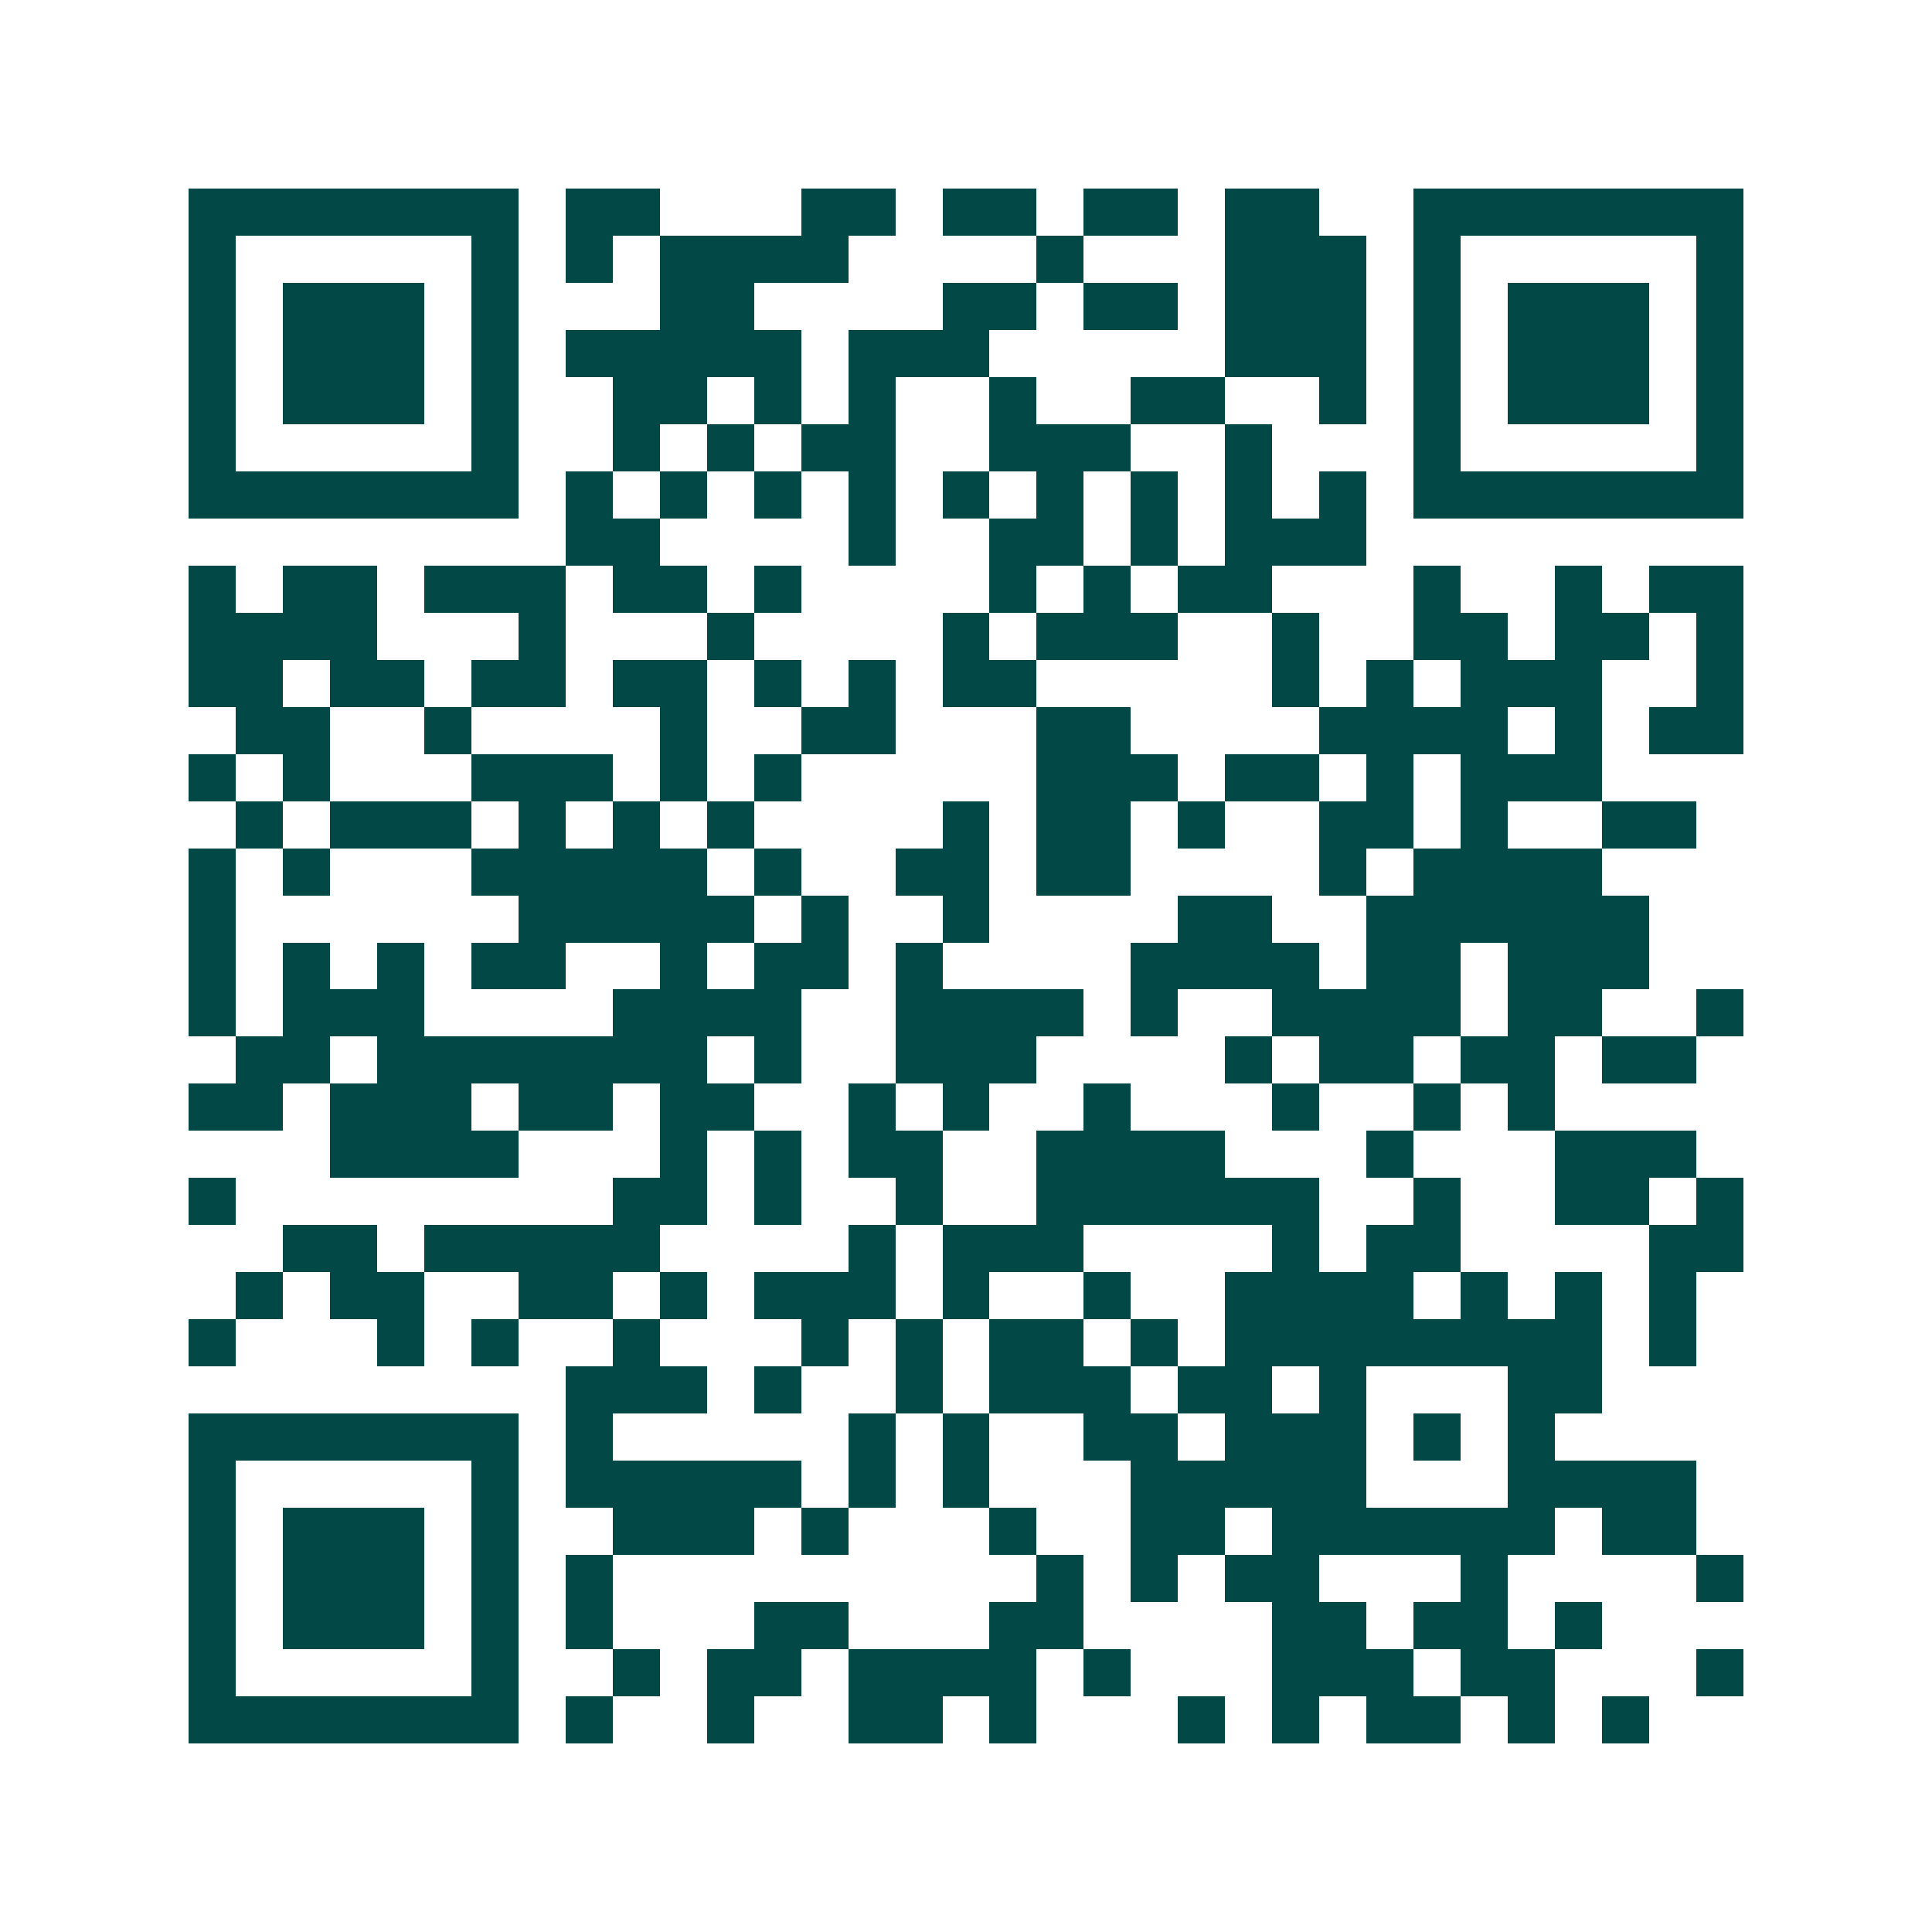 <svg xmlns="http://www.w3.org/2000/svg" width="200" height="200" viewBox="0 0 41 41" shape-rendering="crispEdges"><path fill="#ffffff" d="M0 0h41v41H0z"/><path stroke="#014847" d="M4 4.5h7m1 0h2m3 0h2m1 0h2m1 0h2m1 0h2m2 0h7M4 5.5h1m5 0h1m1 0h1m1 0h4m4 0h1m3 0h3m1 0h1m5 0h1M4 6.5h1m1 0h3m1 0h1m3 0h2m4 0h2m1 0h2m1 0h3m1 0h1m1 0h3m1 0h1M4 7.5h1m1 0h3m1 0h1m1 0h5m1 0h3m5 0h3m1 0h1m1 0h3m1 0h1M4 8.5h1m1 0h3m1 0h1m2 0h2m1 0h1m1 0h1m2 0h1m2 0h2m2 0h1m1 0h1m1 0h3m1 0h1M4 9.5h1m5 0h1m2 0h1m1 0h1m1 0h2m2 0h3m2 0h1m3 0h1m5 0h1M4 10.5h7m1 0h1m1 0h1m1 0h1m1 0h1m1 0h1m1 0h1m1 0h1m1 0h1m1 0h1m1 0h7M12 11.5h2m4 0h1m2 0h2m1 0h1m1 0h3M4 12.5h1m1 0h2m1 0h3m1 0h2m1 0h1m4 0h1m1 0h1m1 0h2m3 0h1m2 0h1m1 0h2M4 13.5h4m3 0h1m3 0h1m4 0h1m1 0h3m2 0h1m2 0h2m1 0h2m1 0h1M4 14.5h2m1 0h2m1 0h2m1 0h2m1 0h1m1 0h1m1 0h2m5 0h1m1 0h1m1 0h3m2 0h1M5 15.5h2m2 0h1m4 0h1m2 0h2m3 0h2m4 0h4m1 0h1m1 0h2M4 16.5h1m1 0h1m3 0h3m1 0h1m1 0h1m5 0h3m1 0h2m1 0h1m1 0h3M5 17.5h1m1 0h3m1 0h1m1 0h1m1 0h1m4 0h1m1 0h2m1 0h1m2 0h2m1 0h1m2 0h2M4 18.5h1m1 0h1m3 0h5m1 0h1m2 0h2m1 0h2m4 0h1m1 0h4M4 19.5h1m6 0h5m1 0h1m2 0h1m4 0h2m2 0h6M4 20.5h1m1 0h1m1 0h1m1 0h2m2 0h1m1 0h2m1 0h1m4 0h4m1 0h2m1 0h3M4 21.5h1m1 0h3m4 0h4m2 0h4m1 0h1m2 0h4m1 0h2m2 0h1M5 22.5h2m1 0h7m1 0h1m2 0h3m4 0h1m1 0h2m1 0h2m1 0h2M4 23.5h2m1 0h3m1 0h2m1 0h2m2 0h1m1 0h1m2 0h1m3 0h1m2 0h1m1 0h1M7 24.5h4m3 0h1m1 0h1m1 0h2m2 0h4m3 0h1m3 0h3M4 25.5h1m8 0h2m1 0h1m2 0h1m2 0h6m2 0h1m2 0h2m1 0h1M6 26.5h2m1 0h5m4 0h1m1 0h3m4 0h1m1 0h2m4 0h2M5 27.5h1m1 0h2m2 0h2m1 0h1m1 0h3m1 0h1m2 0h1m2 0h4m1 0h1m1 0h1m1 0h1M4 28.5h1m3 0h1m1 0h1m2 0h1m3 0h1m1 0h1m1 0h2m1 0h1m1 0h8m1 0h1M12 29.5h3m1 0h1m2 0h1m1 0h3m1 0h2m1 0h1m3 0h2M4 30.5h7m1 0h1m5 0h1m1 0h1m2 0h2m1 0h3m1 0h1m1 0h1M4 31.5h1m5 0h1m1 0h5m1 0h1m1 0h1m3 0h5m3 0h4M4 32.5h1m1 0h3m1 0h1m2 0h3m1 0h1m3 0h1m2 0h2m1 0h6m1 0h2M4 33.5h1m1 0h3m1 0h1m1 0h1m9 0h1m1 0h1m1 0h2m3 0h1m4 0h1M4 34.5h1m1 0h3m1 0h1m1 0h1m3 0h2m3 0h2m4 0h2m1 0h2m1 0h1M4 35.5h1m5 0h1m2 0h1m1 0h2m1 0h4m1 0h1m3 0h3m1 0h2m3 0h1M4 36.5h7m1 0h1m2 0h1m2 0h2m1 0h1m3 0h1m1 0h1m1 0h2m1 0h1m1 0h1"/></svg>
